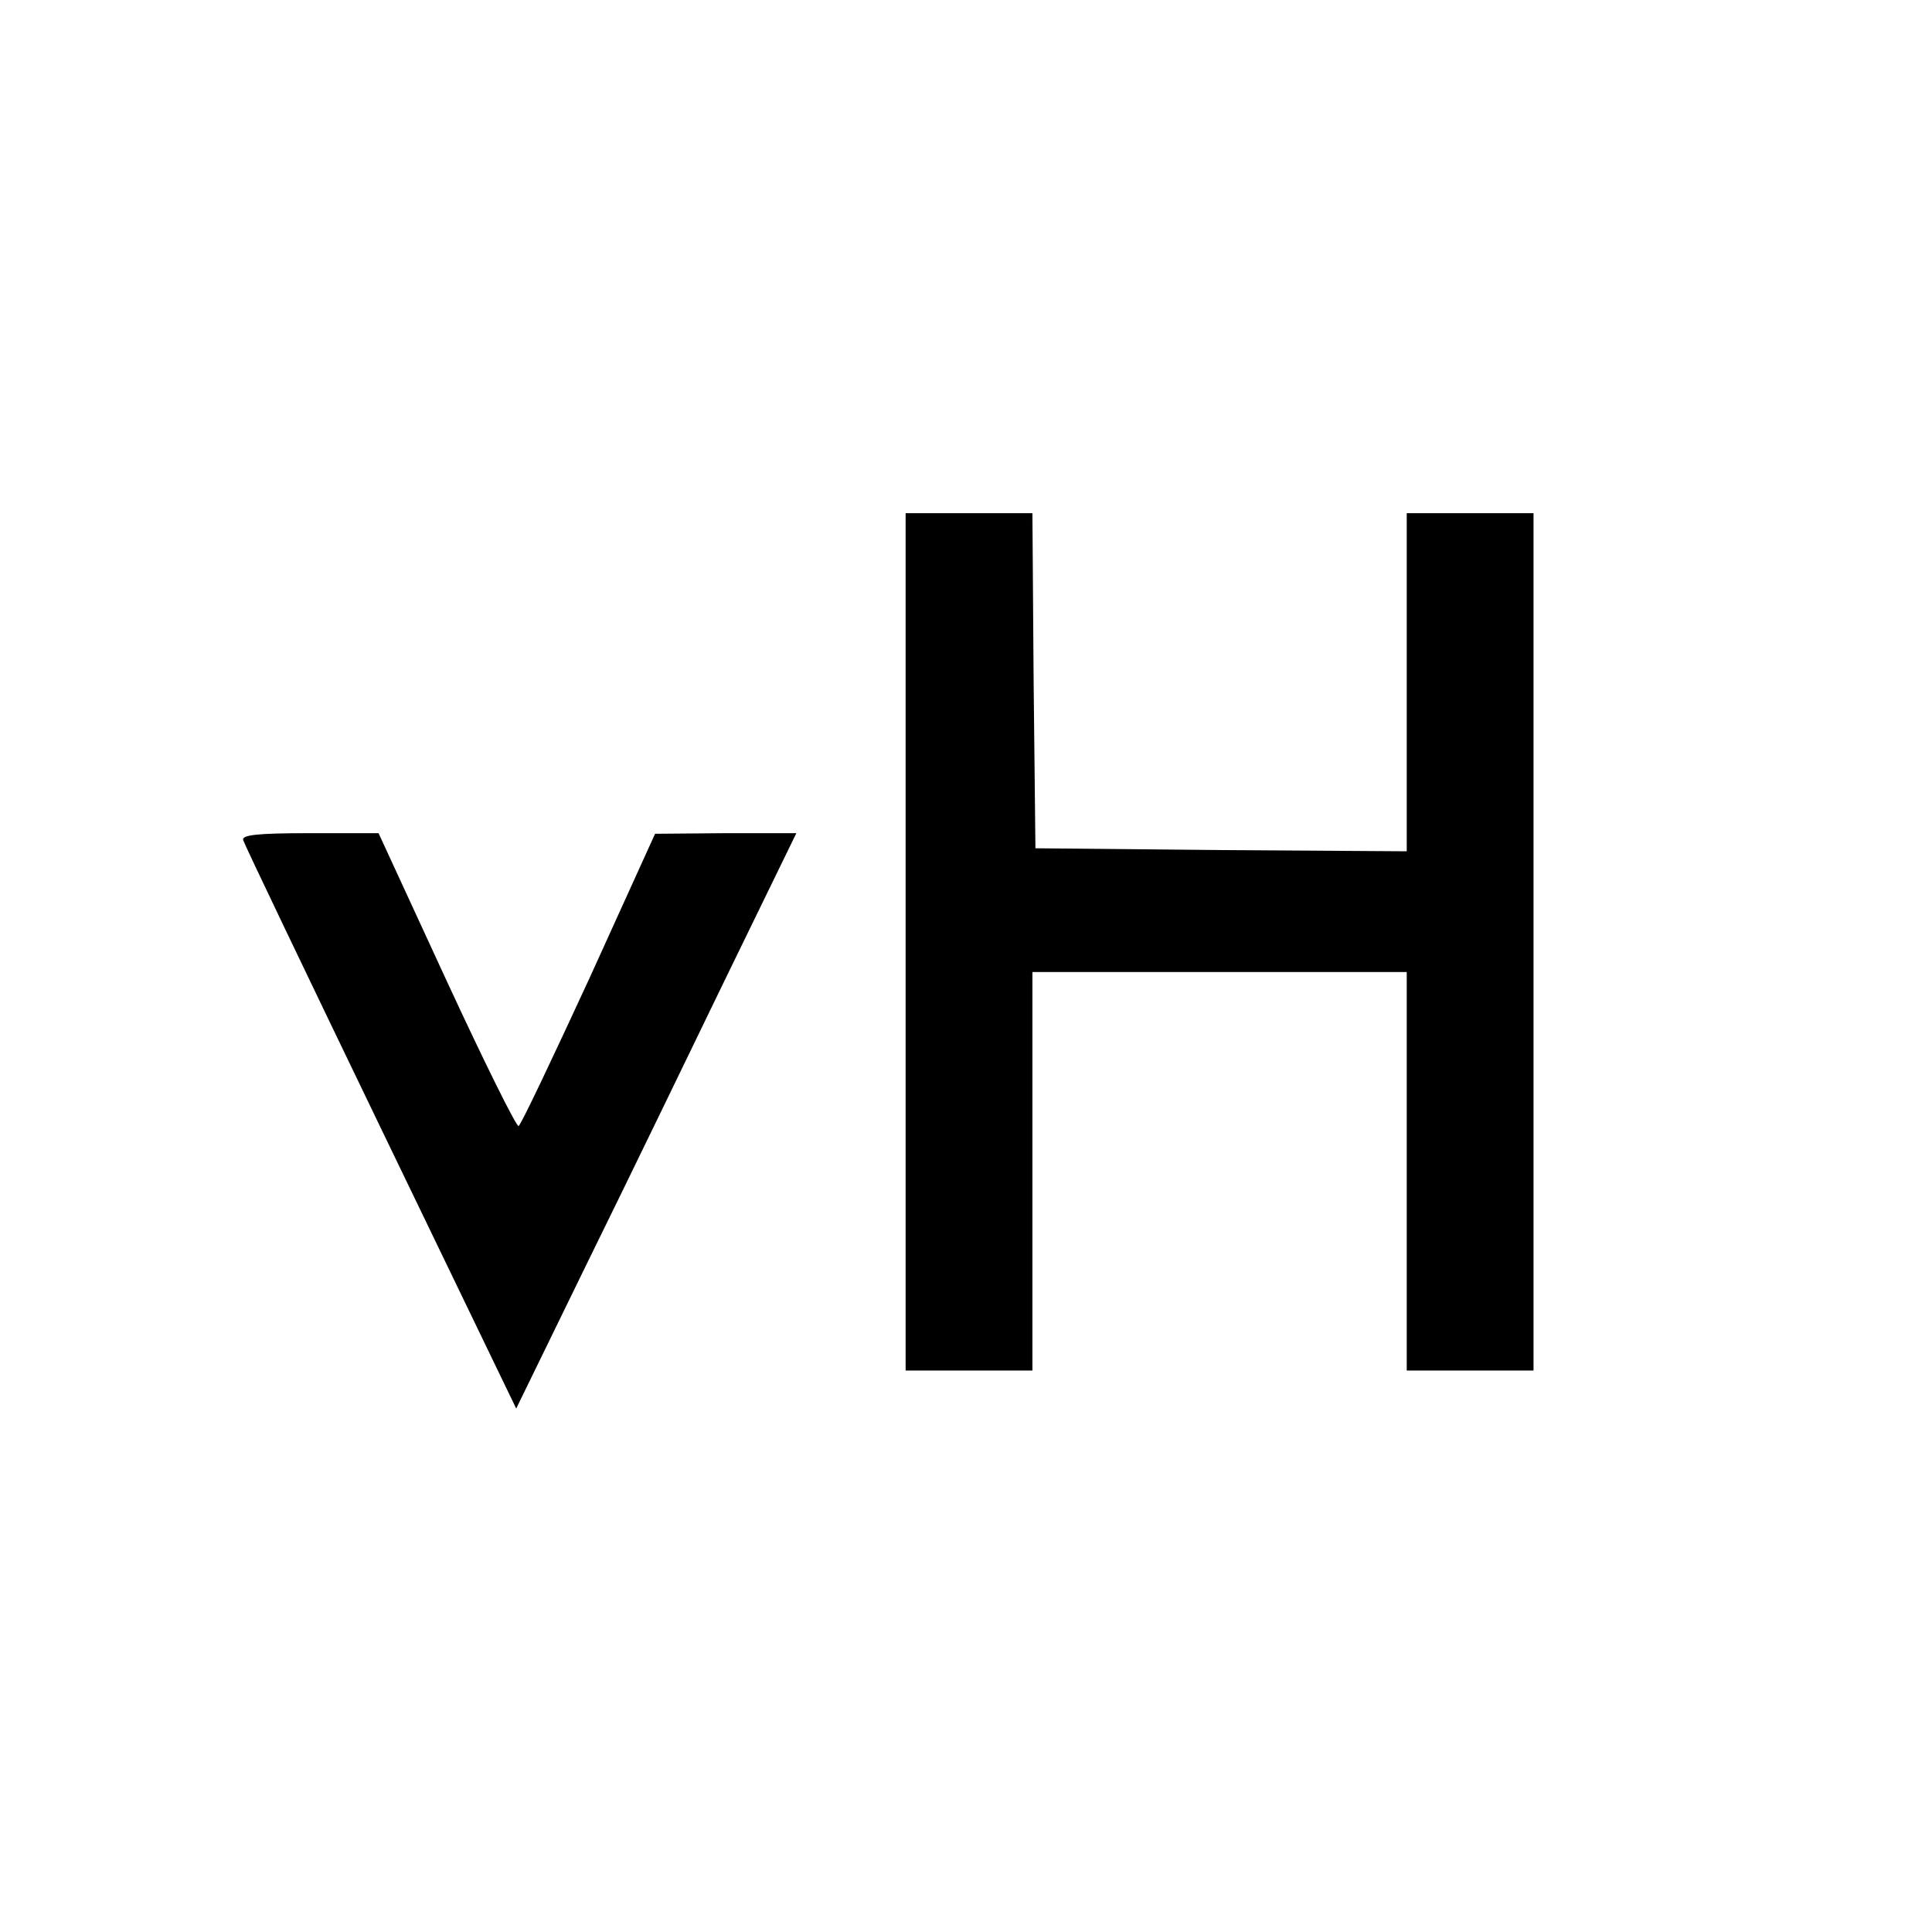 <?xml version="1.0" standalone="no"?>
<!DOCTYPE svg PUBLIC "-//W3C//DTD SVG 20010904//EN"
 "http://www.w3.org/TR/2001/REC-SVG-20010904/DTD/svg10.dtd">
<svg version="1.0" xmlns="http://www.w3.org/2000/svg"
 width="16pt" height="16pt" viewBox="0 0 16 16"
 preserveAspectRatio="xMidYMid meet">
<g transform="translate(0,16) scale(0.005,-0.005)"
fill="#000000" stroke="none">
<path d="M1500 1640 l0 -710 105 0 105 0 0 330 0 330 310 0 310 0 0 -330 0
-330 105 0 105 0 0 710 0 710 -105 0 -105 0 0 -280 0 -280 -307 2 -308 3 -3
278 -2 277 -105 0 -105 0 0 -710z"/>
<path d="M403 1808 c2 -7 105 -222 228 -477 l224 -464 119 244 c66 134 170
349 232 477 l113 232 -117 0 -117 -1 -109 -240 c-61 -132 -113 -242 -117 -244
-3 -3 -57 106 -119 240 l-113 245 -115 0 c-87 0 -113 -3 -109 -12z"/>
</g>
</svg>
